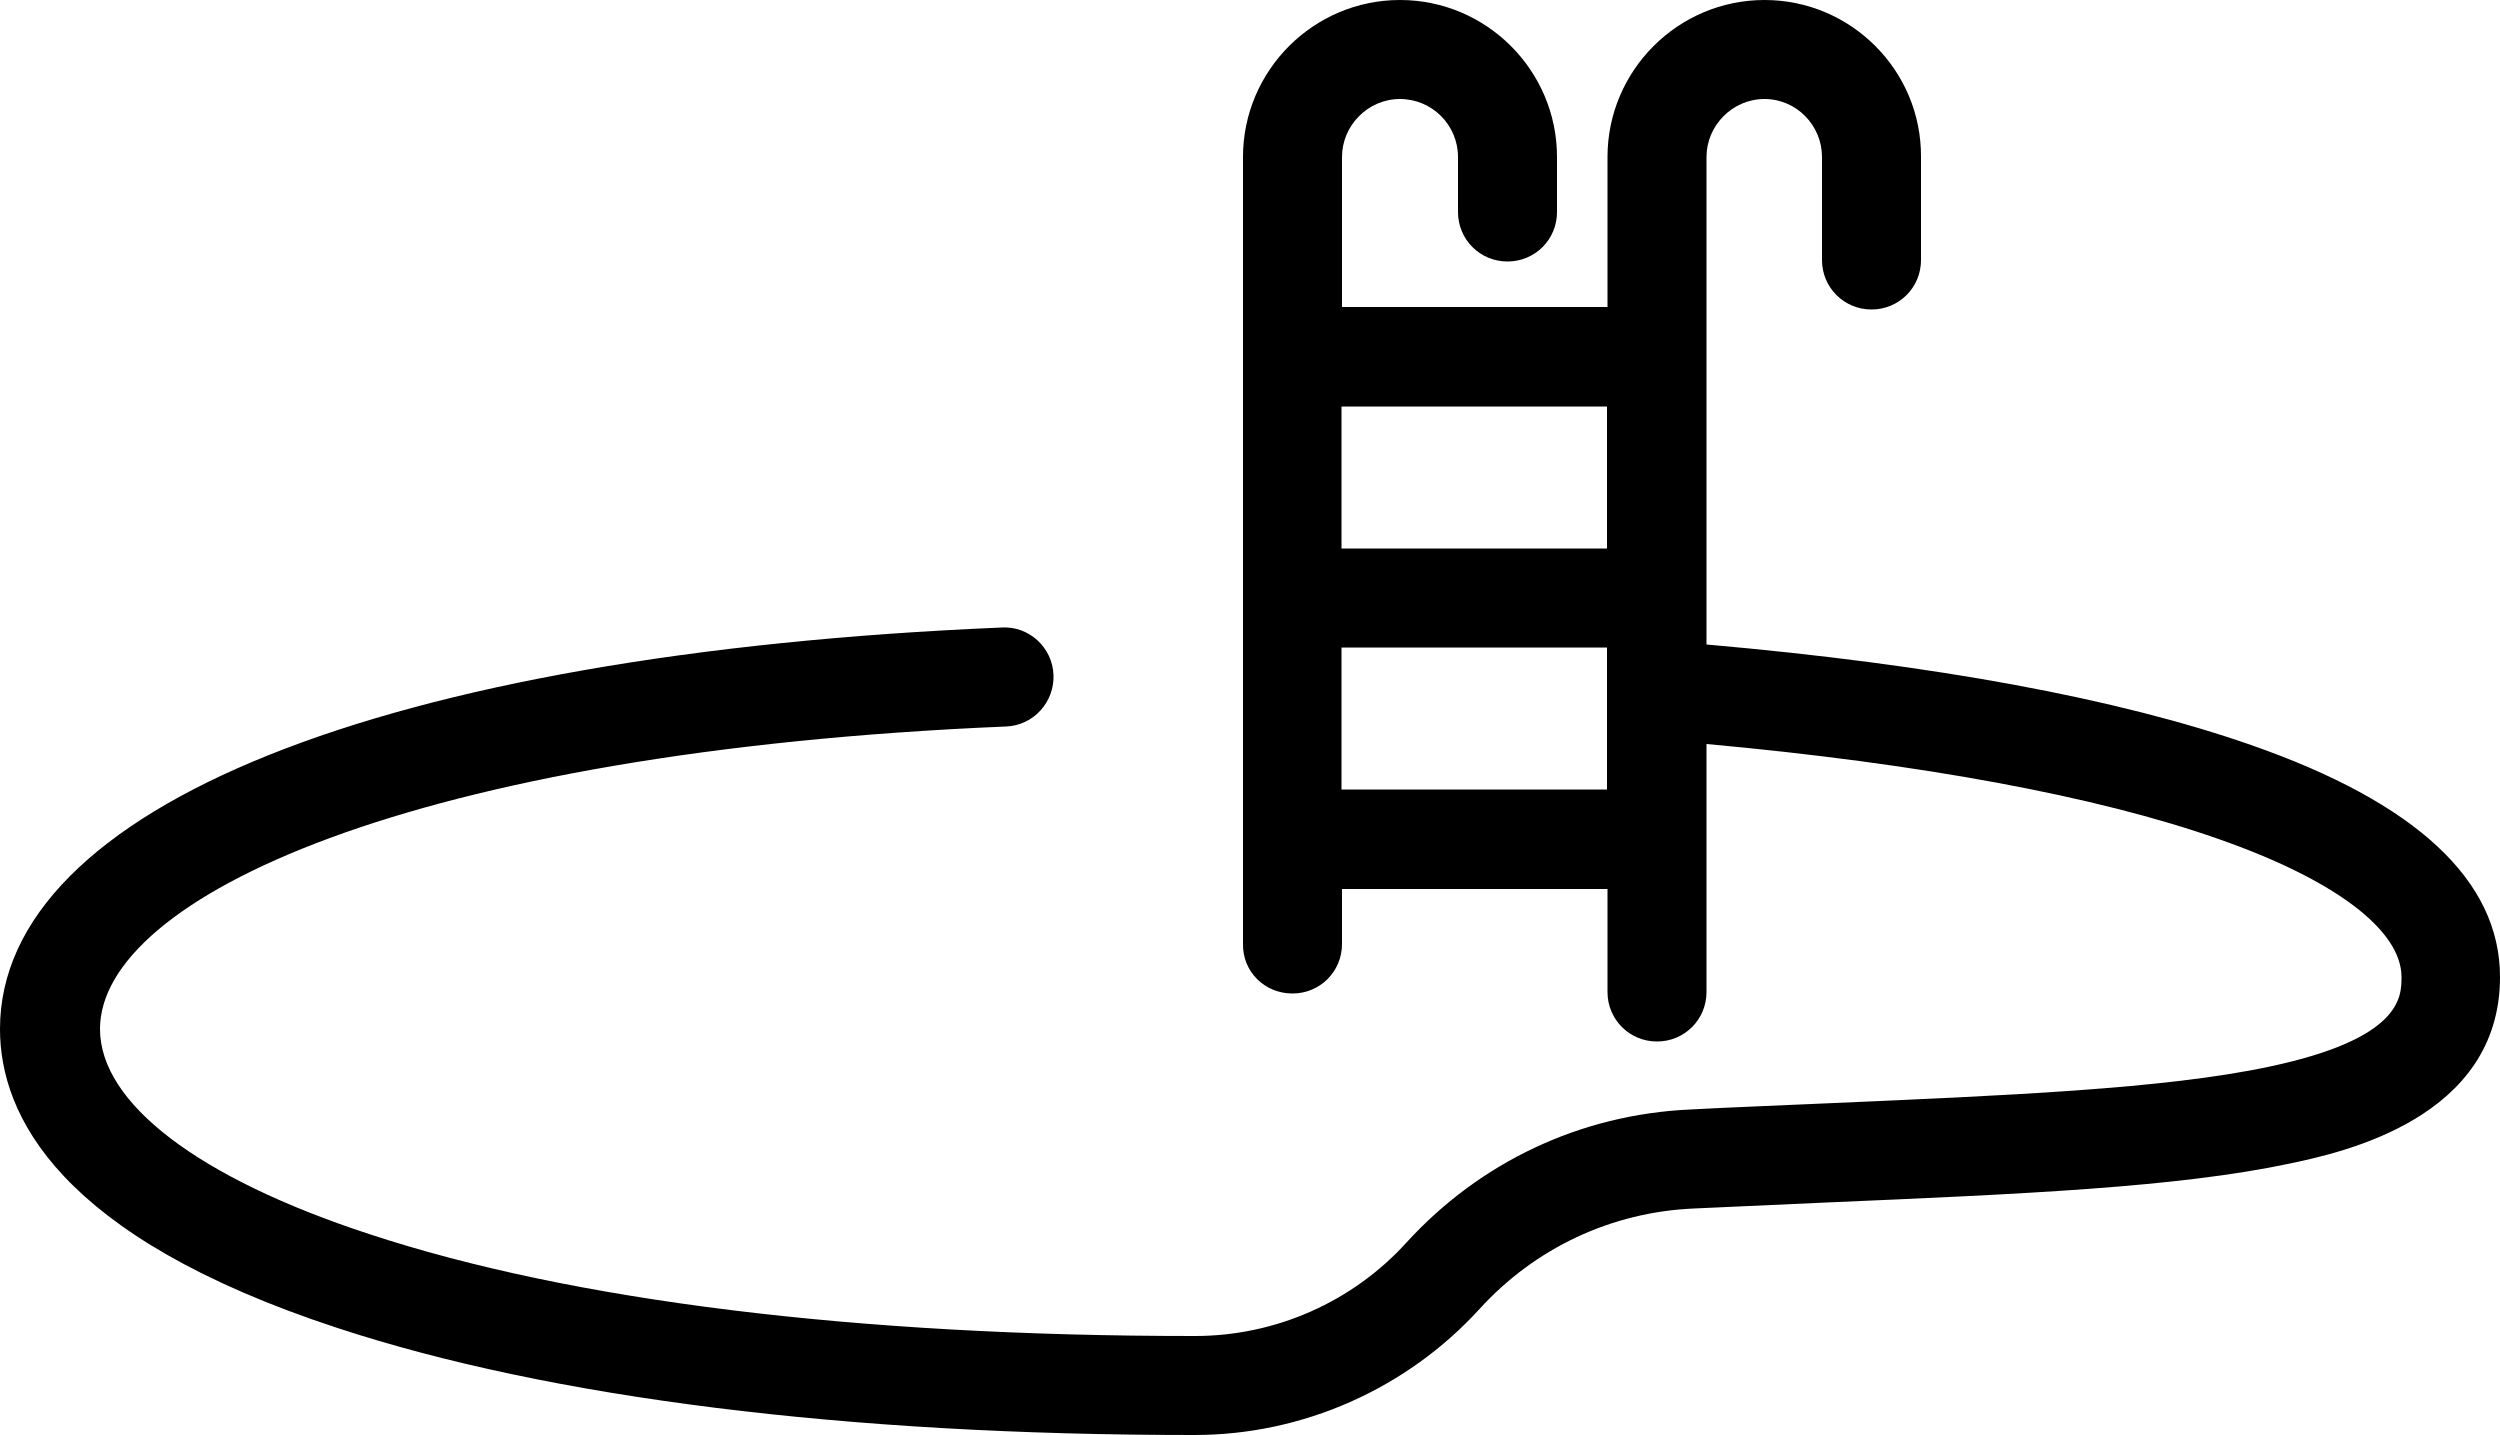 <?xml version="1.0" encoding="UTF-8"?><svg xmlns="http://www.w3.org/2000/svg" xmlns:xlink="http://www.w3.org/1999/xlink" height="287.0" preserveAspectRatio="xMidYMid meet" version="1.0" viewBox="0.0 0.0 500.0 287.0" width="500.0" zoomAndPan="magnify"><g id="change1_1"><path d="M450.2,149c-26.6-9.3-63.3-16.1-108.9-20.1V31.4c0-6.3,5.2-11.6,11.6-11.6s11.5,5.3,11.5,11.6V52 c0,5.5,4.4,9.9,9.9,9.9s9.9-4.4,9.9-9.9V31.4c0.1-17.3-14-31.4-31.3-31.4s-31.4,14.1-31.4,31.4v30h-53.1v-30 c0-6.3,5.2-11.6,11.6-11.6c6.4,0,11.6,5.2,11.6,11.6v11c0,5.5,4.4,9.9,9.9,9.9c5.5,0,9.9-4.4,9.9-9.9v-11C311.4,14.1,297.3,0,280,0 c-17.3,0-31.4,14.1-31.4,31.4v157.4c-0.1,5.5,4.3,9.9,9.9,9.9c5.5,0,9.9-4.4,9.9-9.9v-11h53.1v20.6c0,5.5,4.4,9.9,9.9,9.9 c5.5,0,9.9-4.4,9.9-9.9v-49.6c42.7,3.9,78,10.4,102.4,19c23.2,8.1,36.6,18.2,36.6,27.6c0,4,0,12.3-26.3,17.9 c-21,4.5-52.7,5.8-89.4,7.4c-8.5,0.4-17.4,0.7-26.6,1.2c-21.9,1-42,10.5-56.7,26.6c-10.8,11.9-26.2,18.7-42.3,18.7h-0.3 c-67.3,0-124.3-7-164.9-20.4c-34.2-11.2-53.8-26.2-53.8-41c0-26.2,62.2-55.5,181.2-60.5c5.5-0.2,9.7-4.9,9.5-10.3 c-0.2-5.5-4.9-9.8-10.3-9.5C76.7,130.7,0,161.5,0,205.8c0,17.2,11.7,41.5,67.5,59.8c42.6,14,101.7,21.4,171.1,21.4h0.3 c21.6,0,42.4-9.2,57-25.2c11.1-12.2,26.4-19.4,42.9-20.1c9.2-0.4,18-0.8,26.5-1.2c39.2-1.7,70.1-3,92.7-7.8c10.4-2.2,42-9,42-37.3 C500,176.1,483.2,160.5,450.2,149z M321.4,157.9h-53.1v-28.4h53.1V157.9z M321.4,109.7h-53.1V81.3h53.1V109.7z"/></g></svg>